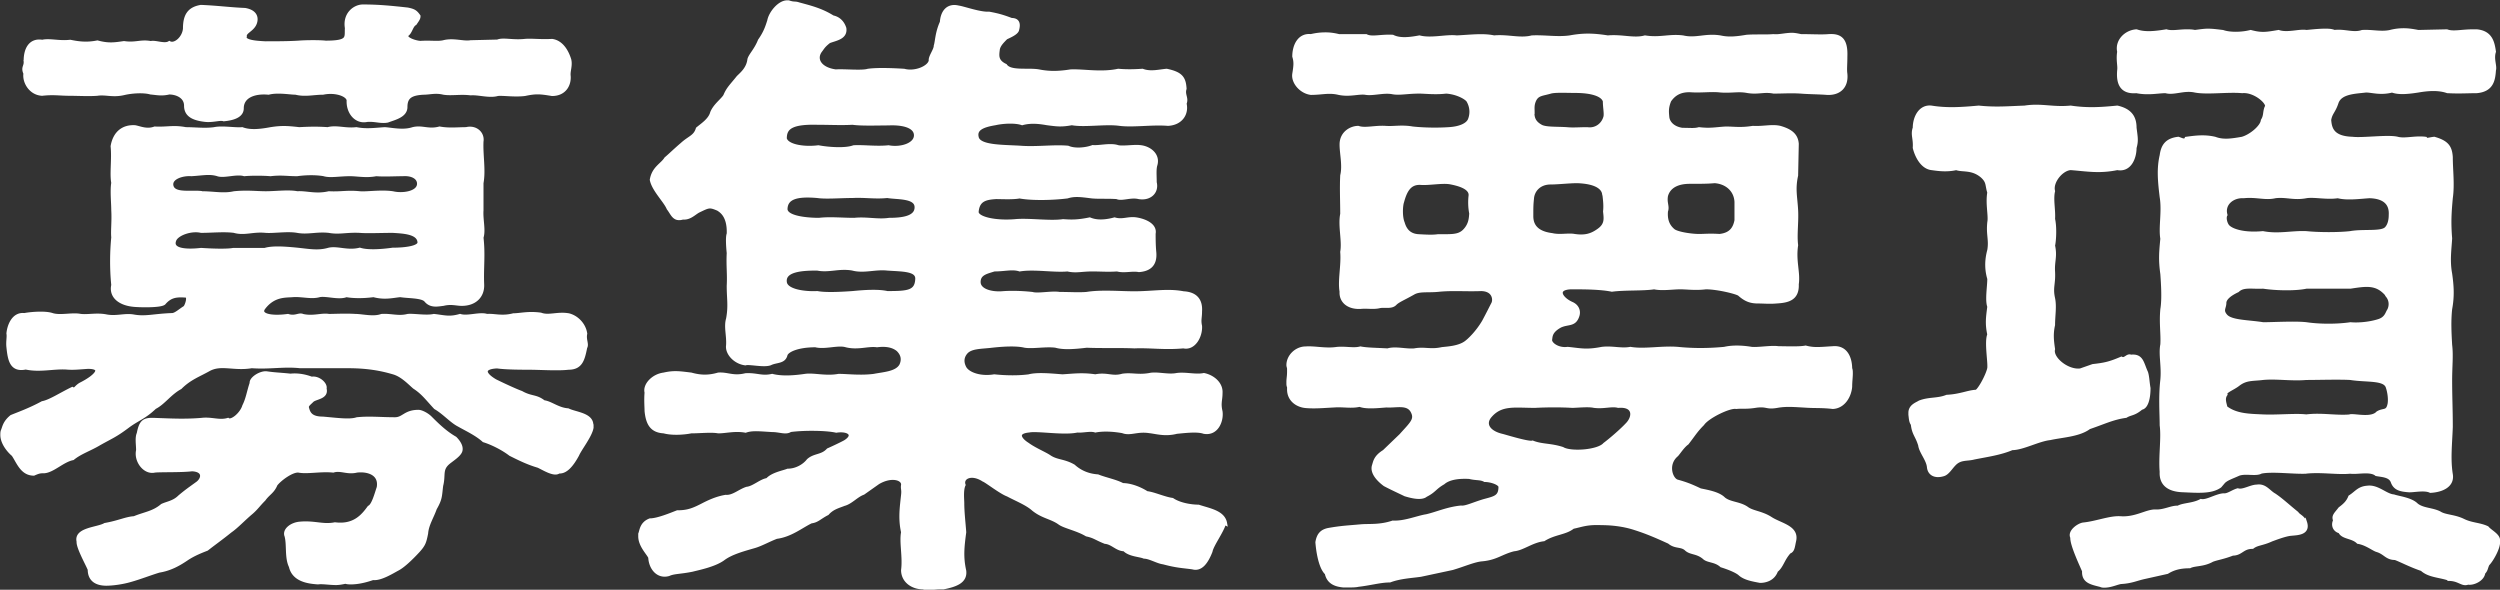 <svg xmlns="http://www.w3.org/2000/svg" width="114.71" height="27.06" data-name="レイヤー 2"><rect width="100%" height="100%" fill="#333333" stroke="none"/><path d="M27.15 19.51v.11c-.06.37-.54.97-.66 1.25-.26.48-.54.8-.85.77-.2.17-.68-.14-.94-.26-.48-.14-.88-.34-1.28-.54-.34-.26-.83-.51-1.22-.63-.34-.31-.85-.54-1.14-.71-.34-.17-.68-.57-1.08-.8-.4-.43-.57-.68-.97-.94-.2-.17-.54-.54-.94-.66-.57-.17-1.2-.29-2.11-.29h-2.19c-.77-.08-1.4.06-2.22 0-.83.14-1.4-.17-1.97.14-.46.26-.88.4-1.31.83-.48.26-.77.71-1.17.91-.48.46-.8.54-1.23.86-.57.43-.74.48-1.31.8-.43.26-.88.4-1.22.68-.46.09-.91.57-1.31.6-.17 0-.23 0-.48.11-.54 0-.71-.54-.94-.88-.17-.14-.51-.51-.51-.91 0-.06 0-.14.03-.2.06-.14.08-.37.4-.63.34-.14.83-.31 1.42-.63.34-.06.85-.4 1.37-.65.14.08.14-.06.37-.2.74-.37 1.11-.8.34-.8-.43.03-.68.06-1 .03-.6-.03-1.2.14-1.85 0-.66.14-.74-.37-.8-.94-.03-.26.03-.46 0-.63.03-.34.23-.91.74-.85.31-.06.97-.11 1.28 0 .37.11.88-.03 1.25.03.34.06.77-.06 1.22.03.46.09.83-.06 1.23 0 .57.11.94-.03 1.79-.06.17 0 .37-.2.6-.34.09-.11.23-.54.03-.54-.43-.03-.71 0-1 .34-.17.14-1.2.11-1.42.08-.57-.06-1.03-.37-.91-.91-.08-.8-.06-1.57 0-2.19-.03-.29.03-.74 0-1.25 0-.34-.06-.88 0-1.25-.08-.43.03-1.08-.03-1.68.11-.63.51-.91 1.03-.88.2.03.54.2.91.06.57.03.85-.08 1.42.03.43 0 .88.06 1.31 0 .37-.08.94.03 1.28 0 .37.14.83.09 1.31 0 .51-.08.77-.06 1.31 0 .57-.03.85-.03 1.31 0 .4-.11.8.06 1.31 0 .46.09.85.03 1.31 0 .37.03.85.14 1.28 0 .43-.11.71.11 1.23-.03.43.08.83.03 1.22.03.43-.11.77.2.71.57-.03.63.11 1.31 0 1.91v1.25c-.03.43.11.91 0 1.25.09.8 0 1.37.03 2.14.03.54-.34.91-.94.91-.26 0-.48-.09-.85 0-.26.03-.57.11-.8-.17-.17-.2-.83-.17-1.17-.23-.34.03-.71.14-1.23 0-.46.06-.91.06-1.25 0-.34.14-.91-.06-1.23 0-.37.11-.8-.03-1.22 0-.34.03-.88-.03-1.34.57-.26.34.31.48 1.11.37.34.11.51-.08.68 0 .48.11.88-.06 1.2 0 .26 0 .77-.03 1.22 0 .31 0 .83.14 1.2 0 .43-.03.77.11 1.2 0 .26-.03.85.08 1.2 0 .51.06.71.14 1.2 0 .34.11.91-.11 1.23 0 .34-.03.68.11 1.22-.03.31 0 .68-.11 1.25-.03.37.14.77-.06 1.28.03.37.09.71.43.77.85-.06.28.09.48 0 .63-.11.54-.2.94-.77.94-.51.06-1.28 0-1.88 0-.2 0-1 0-1.4-.06-.66.03-.68.31-.09.66.34.17.97.46 1.2.54.46.26.66.14 1.03.43.31.03.65.34 1.11.37.34.17 1.08.2 1.08.68ZM1.17 2.79c0-.54.23-.97.77-.88.34-.08.77.06 1.28 0 .31.06.71.14 1.25.03.51.14.8.09 1.22.03.54.08.77-.09 1.23 0 .2-.06.63.14.85 0 .26.14.68-.23.71-.66 0-.6.2-.91.74-1 .74.03 1.31.11 2.02.14.63.11.51.54.43.68-.14.26-.46.34-.43.54-.09.26.57.29.94.31.4 0 1.05 0 1.51-.03.37-.03 1-.03 1.25 0 1.11 0 .94-.23.97-.66-.11-.65.37-1 .74-1 .74 0 1.31.06 2.05.14.29.06.37.11.51.31 0 .09-.03.14-.17.34-.17.09-.2.4-.37.51-.14.2.43.37.63.37.46-.03.8.03 1.05-.03.46-.12.91.06 1.25 0l1.23-.03c.26-.11.68.03 1.25-.03.31-.03.71.03 1.25 0 .43.06.68.48.8.88.06.28-.06.51-.03.74.03.4-.2.83-.77.83-.54-.09-.74-.11-1.25 0-.48.06-1-.03-1.25 0-.37.11-.88-.06-1.23-.03-.46-.06-.91.03-1.25-.03-.37-.09-.63 0-.91 0-.57.03-.83.17-.83.65 0 .4-.51.51-.83.63-.31.06-.57-.06-.94-.03-.51.11-.88-.37-.85-.91-.03-.26-.6-.46-1.17-.34-.43 0-.83.11-1.25 0-.26 0-.83-.11-1.25 0-.63-.06-1.22.14-1.22.71 0 .4-.54.48-.83.51-.17-.06-.48.06-.83.03-.57-.06-.91-.23-.91-.66s-.43-.6-.77-.6c-.34.08-.54.03-.85 0-.31-.09-.85-.06-1.23.03-.51.12-.83-.03-1.22.03-.34.03-.94 0-1.25 0-.48 0-.74-.06-1.28 0-.54-.03-.83-.57-.77-.94-.14-.31.06-.31 0-.63Zm19.97 17.86c-.03.23-.46.46-.63.63-.29.29-.14.54-.26 1-.06.48-.03.6-.29 1.05-.14.4-.37.74-.4 1.14-.08.4-.11.51-.37.8-.37.4-.71.71-.94.83-.26.14-.8.48-1.14.43-.31.11-.68.2-1 .2-.08 0-.17 0-.26-.03-.14.03-.29.06-.43.06-.31 0-.63-.06-.83-.03-.43-.03-1.11-.11-1.25-.74-.2-.4-.09-1-.2-1.4-.11-.26.23-.54.63-.57.66-.06 1.05.14 1.6.03.88.11 1.28-.37 1.57-.77.2-.09.34-.66.43-.91.11-.63-.46-.83-1-.77-.43.11-.74-.11-1.08 0-.57-.06-1.2.08-1.59 0-.31-.03-.88.4-1.05.63-.14.34-.34.4-.54.68-.26.26-.34.4-.57.6-.37.31-.68.65-.97.85-.46.37-.71.54-1.08.83-.23.09-.6.23-.94.46s-.74.46-1.25.54c-.37.11-.88.31-1.31.43-.37.11-.83.17-1.11.17-.43 0-.77-.17-.77-.66-.09-.23-.54-1.03-.51-1.28-.14-.57.88-.57 1.22-.77.63-.11.97-.29 1.34-.31.48-.2.88-.23 1.28-.57.23-.11.54-.14.8-.4.31-.26.43-.34.83-.63.26-.2.34-.6-.26-.63-.48.06-1.42.03-1.71.06-.46.11-.88-.46-.77-.94 0-.26-.06-.57.03-.77.11-.57.26-.65.74-.63.8.03 1.4.06 2.14 0 .46-.06.83.12 1.22 0 .17.12.63-.26.74-.63.17-.34.2-.63.34-1.05-.03-.2.4-.48.68-.46.4.06.66.06 1.11.11.26-.03.6 0 .97.14.31-.06.66.26.6.46.11.4-.4.4-.57.54-.17.17-.28.23-.23.37.06.23.17.46.71.46.68.06 1.25.14 1.57.03.57-.06 1.08 0 1.74 0 .4 0 .46-.34 1.08-.34.14 0 .4.14.54.28.29.29.68.68 1.14.94.17.17.29.37.26.54ZM9.26 8.86c.54 0 1 .11 1.48 0 .6-.06 1.03 0 1.45 0 .48 0 1.05-.08 1.45 0 .4-.03.85.14 1.45 0 .57.03.83-.06 1.42 0 .31.03.97-.08 1.51 0 .46.11 1.2 0 1.2-.43 0-.29-.31-.46-.74-.43-.34 0-.85.03-1.22 0-.46.09-.85 0-1.2 0-.51 0-.91.09-1.2 0-.34-.06-.8-.06-1.23 0-.46 0-.71-.06-1.22 0-.34-.03-.91-.03-1.2 0-.37-.11-.94.11-1.23 0-.37-.11-.68-.03-1.2 0-.4-.03-.97.14-.91.51.08.46.88.28 1.37.34Zm2.93 2.59c.34-.09.85-.06 1.45 0 .57.06.97.14 1.45 0 .4-.09.85.14 1.42 0 .34.11.94.08 1.51 0 .6 0 1.25-.09 1.22-.34-.03-.46-.77-.48-1.22-.51-.48 0-1.2.03-1.51 0-.63-.03-.94.09-1.42 0-.57-.06-.97.09-1.45 0-.46-.08-1.08.03-1.45 0-.6-.06-.97.14-1.45 0-.46-.06-1.03 0-1.51 0-.48-.11-1.14.14-1.23.43-.17.46.54.51 1.23.43.43.03 1.17.06 1.48 0h1.48Zm43.99 12.54c-.11.4-.57 1-.63 1.31-.2.51-.46.85-.83.74-.43-.06-.71-.06-1.34-.23-.26-.03-.63-.26-.88-.26-.2-.09-.68-.09-.91-.34-.34 0-.54-.31-.88-.34-.43-.17-.48-.26-.85-.34-.43-.26-1.03-.37-1.25-.54-.37-.26-.77-.28-1.2-.63-.29-.26-.8-.46-1.17-.66-.31-.11-.97-.63-1.11-.68-.57-.37-1.03-.11-.91.23-.11.23-.06.68-.06.83 0 .43.06.91.09 1.34-.09.68-.14 1.14 0 1.77.06.48-.37.65-.97.77h-.17c-.17 0-.34.03-.51.03-.11 0-.17 0-.23-.03-.51 0-.94-.31-.94-.8.08-.6-.09-1.28 0-1.74-.14-.63-.06-1.14 0-1.71.03-.26-.03-.28 0-.46.03-.29-.51-.48-1.14-.11l-.68.48c-.31.11-.57.43-.88.51-.28.11-.54.17-.77.43-.34.17-.46.34-.74.37-.43.2-.94.63-1.59.71-.37.14-.71.34-1.03.43-.48.14-1.05.29-1.42.57-.4.29-1.11.43-1.42.51-.54.11-.85.09-1.08.2-.51.14-.83-.31-.85-.77-.06-.17-.46-.54-.46-.97v-.11c.06-.14.06-.48.46-.63.34 0 .97-.26 1.25-.37.51 0 .77-.12 1.25-.37.4-.2.68-.29.97-.34.34.03.63-.26.97-.37.31-.03.66-.37.94-.4.23-.26.71-.34.94-.43.37 0 .74-.2.94-.46.29-.26.63-.17.91-.48.14-.06.57-.26.77-.37.51-.31.2-.6-.4-.51-.48-.11-1.54-.11-2.11-.03-.2.14-.48 0-.83 0-.54-.03-.91-.08-1.22.03-.48-.09-.91.03-1.25.03-.31-.06-.85 0-1.25 0-.29.06-.85.11-1.25 0-.54-.03-.74-.34-.8-.94 0-.17-.03-.51 0-.85-.09-.34.31-.77.8-.83.48-.11.74-.06 1.25 0 .4.11.77.14 1.25 0 .43-.03.68.17 1.25.03.51-.03.74.14 1.22.03.43.11.97.08 1.51 0 .4-.06.94.11 1.54 0 .4 0 1 .08 1.62 0 .46-.09 1.05-.11 1.25-.48.14-.31.03-.54-.14-.71-.2-.17-.51-.26-.97-.2-.4-.06-.88.14-1.42 0-.37-.11-.97.11-1.4 0-.83 0-1.31.23-1.37.43-.08.34-.43.26-.71.4-.29.11-.97-.06-1.14 0-.48-.06-.85-.48-.8-.83.03-.46-.11-.85 0-1.22.11-.6.03-.91.03-1.51.03-.57-.03-.91 0-1.51-.03-.29-.06-.74 0-.88.03-.83-.34-1.05-.48-1.14-.4-.17-.43-.14-.91.09-.2.11-.4.34-.71.31-.4.12-.46-.17-.66-.43-.14-.34-.68-.85-.77-1.31.09-.54.48-.68.66-.97.17-.14.4-.37.74-.66.34-.31.6-.34.71-.71.2-.17.57-.4.66-.74.14-.34.48-.57.6-.77.14-.34.29-.46.6-.85.17-.17.46-.4.51-.83.06-.2.31-.43.48-.86.26-.37.34-.63.43-.91.06-.34.46-.85.83-.85h.06c.26.09.29.03.46.09.51.14 1.03.26 1.57.6.29.06.46.26.54.51.06.43-.4.48-.71.6-.26.2-.29.29-.4.43-.29.4 0 .85.71.94.37-.03 1.2.06 1.48-.03.46-.06 1.14-.03 1.65 0 .51.14 1.17-.14 1.22-.46-.03-.17.23-.48.23-.68.06-.17.06-.6.28-1.08.03-.48.29-.8.77-.68.23.03 1 .31 1.4.28.43.08.63.14 1.03.29.31 0 .34.2.26.48-.06.14-.34.26-.51.34-.17.17-.34.34-.37.54-.03.26-.09.54.34.74.23.34 1.05.17 1.54.26.46.09.88.09 1.45 0 .57-.03 1.4.14 2.19-.03.34.03.68.03 1.11 0 .37.14.77.03 1.11 0 .66.14.8.34.83.83-.09.28.11.43 0 .68.11.46-.17.91-.77.94-.71-.06-1.6.08-2.22 0-.63-.09-1.62.08-2.19-.03-.48.09-.68.06-1.14 0-.34-.06-.74-.11-1.14 0-.31-.11-.88-.08-1.23 0-.54.09-.94.23-.85.63.08.46 1.14.43 1.99.48.74.06 1.54-.06 2.19 0 .31.14.83.09 1.14-.03.29.03.8-.11 1.14 0 .2.06.77-.03 1 0 .46.03.88.37.74.83-.06.2-.03.48-.03.8.11.43-.23.77-.74.68-.37-.09-.8.11-1 0-.46-.03-.8 0-1.14-.03-.48-.06-.8-.11-1.14 0-.63.08-1.6.11-2.19 0-.31.06-.8.03-1.08.03-.48.03-.83.11-.88.66-.03.31.83.51 1.77.43.6-.06 1.59.09 2.19 0 .4.03.68.03 1.22-.08.26.11.63.14 1.14 0 .37.11.63-.06 1 0s.88.26.8.66c0 .17 0 .54.03.85.06.63-.31.8-.71.83-.31-.06-.68.06-1-.03-.43.03-.74 0-1.14 0-.51 0-.74.09-1.14 0-.6.06-1.54-.11-2.19 0-.34-.11-.68 0-1.17 0-.34.11-.71.17-.71.57 0 .37.51.54 1.05.51.34-.03.85-.03 1.4.03.26.08.91-.06 1.25 0 .48 0 .88.03 1.25 0 .68-.11 1.51-.03 2.19-.03.85 0 1.54-.14 2.25 0 .6.03.8.37.77.83 0 .31-.06.4 0 .68.03.46-.29 1.05-.77.94-.88.08-1.51-.03-2.25 0-.66-.03-1.48 0-2.19-.03-.51.06-1.05.11-1.42 0-.46-.06-1.05.06-1.42 0-.37-.09-.97-.06-1.51 0-.48.06-.97.03-1.2.31-.14.17-.2.4-.06.68.14.29.71.51 1.37.4.57.06 1.14.06 1.59 0 .4-.11 1.11-.03 1.54 0 .51-.03.91-.09 1.51 0 .54-.11.77.11 1.25-.03.43-.06.71.06 1.23-.03.34-.08.85.08 1.25 0 .4-.06.88.08 1.25 0 .4.08.8.4.77.83 0 .34-.09.46 0 .85.06.4-.17 1.05-.77.94-.31-.11-.91-.03-1.25 0-.54.14-.94 0-1.25-.03-.57-.09-.88.14-1.23 0-.51-.09-.94-.09-1.25-.03-.23-.08-.6.03-.83 0-.6.14-1.85-.08-2.22 0-.63.06-.43.4-.06.63.31.23.8.43 1 .57.34.23.66.17 1.11.43.31.28.68.43 1.11.46.34.14.83.23 1.14.4.37 0 .8.17 1.11.37.31.03.8.26 1.17.31.34.23.88.31 1.2.31.51.17 1.14.26 1.23.77ZM40.71 12.33c-.54-.06-1.08.14-1.59 0-.63-.11-1.08.11-1.62 0-.63 0-1.57.03-1.48.63.06.4.91.51 1.48.48.4.08 1.2.03 1.62 0 .6-.06 1.2-.09 1.59 0 .94 0 1.34-.03 1.37-.63.03-.46-.68-.43-1.37-.48Zm-4.7-6.06c-.03.43.85.57 1.54.48.48.09 1.25.14 1.62 0 .43-.03 1.05.06 1.6 0 .57.11 1.28-.11 1.25-.57-.03-.4-.6-.54-1.25-.51-.48 0-1.25.03-1.65-.03-.51.03-1.05 0-1.62 0-1.14-.03-1.45.2-1.48.63Zm1.57 3.81c.51-.06 1.03 0 1.62 0 .57-.06 1.08.08 1.6 0 .71 0 1.25-.12 1.25-.57 0-.51-.88-.43-1.34-.51-.54.06-1.03-.03-1.59 0-.57 0-1.23.06-1.62 0-.94-.08-1.42.06-1.45.57-.03.43 1 .51 1.54.51Zm30.41 3.19c-.71.03-1.28-.03-1.94.03-.51.06-.91-.03-1.2.14-.46.26-.68.34-.83.48-.17.2-.51.08-.74.14-.26.06-.57 0-.85.03-.57.03-.91-.28-.88-.71-.09-.51.08-1.2.03-1.82.09-.51-.11-1.2 0-1.74 0-.57-.03-1.2 0-1.77.11-.46-.03-1-.03-1.42 0-.54.46-.77.77-.77.31.11.77-.03 1.25 0 .4.03.74-.06 1.25.03.57.06 1.2.06 1.65.03.54-.03.88-.2.97-.43s.11-.54-.06-.85c-.06-.14-.51-.4-1.03-.43-.48.06-.97 0-1.22 0-.57 0-.91.09-1.23.03-.4-.08-.88.08-1.22.03-.31-.06-.74.11-1.25 0-.46-.11-.77 0-1.28 0-.46-.06-.83-.51-.77-.88s.08-.54 0-.8c0-.48.23-1 .77-.94.26-.06.46-.08.68-.08.2 0 .4.03.6.08h1.25c.26.14.66 0 1.22.03.34.17.8.11 1.23.03.54.14 1.25-.06 1.71 0 .63-.03 1.22-.11 1.71 0 .63-.06 1.2.14 1.74 0 .57-.03 1.17.08 1.74 0 .6-.11 1.05-.11 1.74 0 .66-.06 1.2.14 1.71 0 .68.11 1.11-.08 1.74 0 .6.14 1.03-.11 1.71 0 .37.08.68.06 1.22-.03.4-.03.91 0 1.22-.03.26.03.54-.06.86-.06.11 0 .26.03.4.06.48 0 .97.03 1.28 0 .51-.03.8.14.77.94 0 .37-.03.6 0 .8.06.6-.31.91-.85.88-.37-.03-.85-.03-1.2-.06-.48-.03-.8 0-1.25 0-.46-.09-.71.06-1.22-.03-.43-.08-.77.03-1.31-.03-.37-.03-.83.03-1.25 0-.51-.03-.8.17-1 .46-.14.34-.11.54-.09.77.03.26.26.51.68.57.4 0 .54.03.77-.03.51.06.74 0 1.22-.03.4 0 .68.06 1.25-.03.46.03.88-.09 1.25 0 .48.14.74.34.77.74l-.03 1.45c-.14.63-.03 1 0 1.6.03.54-.06 1.11 0 1.6-.11.74.11 1.25.03 1.79.03.68-.43.77-.94.8-.31.03-.57 0-.85 0-.34 0-.57-.09-.85-.34-.11-.09-1-.31-1.54-.31-.46.06-.88 0-1.17 0-.34 0-.85.08-1.2 0-.51.08-1.34.03-1.94.11-.54-.11-1.31-.11-1.88-.11-.74.03-.48.51.03.74.26.11.34.34.28.54-.14.46-.43.31-.8.48-.48.26-.43.51-.46.65 0 .2.37.46.8.4.6.06.85.14 1.57 0 .48-.06.88.08 1.31 0 .63.11 1.45-.06 2.17 0 .6.06 1.28.08 2.14 0 .34-.08.77-.08 1.25 0 .31.03.91-.08 1.23-.03.37 0 .94.03 1.25-.03.4.11.71.06 1.25.03.66-.06.8.57.8.94.03.06.03.14.03.23 0 .17-.03.37-.03.6-.03.4-.29.91-.8.94-.51-.06-.83-.03-1.25-.06-.54-.03-.85-.06-1.25 0-.57.11-.48-.06-1 0-.48.08-.63.03-.94.06-.29-.06-1.31.43-1.54.77-.31.31-.4.48-.71.88-.2.14-.4.46-.48.54-.51.43-.26 1.14.03 1.22.4.11.63.2 1.05.4.26.06.83.14 1.08.4.28.23.71.2 1.05.43.26.2.66.2 1.08.46.46.31 1.25.4 1.11 1.03-.06.26-.06.46-.23.51-.31.34-.34.66-.6.86-.14.4-.51.48-.74.48-.31-.06-.71-.12-.94-.34-.17-.14-.57-.29-.83-.37-.29-.26-.63-.2-.8-.37-.31-.26-.6-.2-.8-.37-.23-.23-.51-.09-.8-.34-.57-.26-1.03-.46-1.57-.63-.6-.2-1.22-.23-1.54-.23-.68-.03-.91.09-1.31.17-.34.28-.85.26-1.34.57-.54.06-.97.43-1.37.46-.57.14-.8.4-1.45.46-.37.03-.8.23-1.37.4l-1.45.31c-.4.06-.94.08-1.42.26-.43 0-.91.14-1.45.2-.11.03-.31.03-.48.03h-.2c-.29-.03-.68-.11-.77-.57-.29-.26-.4-1.03-.43-1.42.06-.37.23-.51.51-.57.63-.11.86-.11 1.51-.17.37-.03.85.03 1.45-.17.54.03 1.14-.23 1.54-.29.48-.11.97-.34 1.59-.4.2.03.54-.14 1.03-.29.51-.14.77-.17.77-.65 0-.17-.43-.31-.71-.31-.2-.11-.4-.06-.71-.14-.57-.03-.97.06-1.2.26-.4.23-.4.37-.8.57-.23.2-.83 0-.94-.03-.29-.14-.66-.31-.94-.46-.23-.17-.6-.51-.51-.85.06-.17.06-.4.48-.66l.77-.74c.51-.57.74-.74.51-1.14-.23-.37-.74-.2-1.17-.23-.4.03-.94.09-1.23-.03-.4.09-.74 0-1.17.03-.57.03-.88.06-1.28.03-.43-.03-.8-.31-.8-.77v-.12c-.03-.06-.03-.11-.03-.17v-.06c0-.14.03-.26.03-.46v-.14c0-.06-.03-.11-.03-.17 0-.4.37-.77.8-.77.4-.03.88.09 1.37.03.4-.06.83.06 1.14-.03.31.06.74.06 1.25.09.37-.11.8.03 1.22 0 .48-.09.74.06 1.28-.06.29-.03.77-.06 1.08-.28.17-.12.54-.48.83-.97.23-.43.28-.54.43-.83.09-.17.06-.66-.57-.66Zm-1.46-4.9c-.37-.06-.97.06-1.34.03-.51-.03-.71.34-.85.86-.06.17-.09.68.03.97.06.2.2.57.71.6.48.03.71.03.91 0 .6 0 .94.03 1.2-.23.31-.31.29-.65.31-.8a2.7 2.7 0 0 1-.03-.83c.03-.4-.63-.54-.94-.6Zm7.72 10.26c-.31-.08-.66.06-1.11 0-.26-.06-.8 0-1 0-.48-.03-1.14-.03-1.71 0-.94 0-1.57-.14-2.08.48-.29.37-.03.74.57.88.23.06 1.23.37 1.4.31.43.17.8.11 1.37.29.37.23 1.65.14 1.94-.2.23-.17.74-.6 1.03-.91.34-.34.37-.91-.4-.85Zm-.65-9.71c-.03-.31-.37-.57-1.23-.6-.37 0-.88.06-1.22.06-.54 0-.83.37-.85.74-.03.28-.03.4-.03.8 0 .6.46.8.94.86.34.08.68 0 .97.03.54.09.85 0 1.2-.26s.29-.54.26-.85c.03-.26 0-.51-.03-.77Zm-3.28-3.77c0 .26.06.48.4.66.23.11.71.08 1.17.11.29.03.57 0 .94 0 .4.06.74-.2.83-.57.03-.17-.03-.43-.03-.71-.09-.31-.63-.46-1.34-.46-.37 0-.91-.03-1.14.03-.37.11-.6.09-.74.37-.11.23-.08.4-.08.57Zm6.13 4.53c-.03.34.03.66.34.91.2.14.83.23 1.17.23.26 0 .48-.03.94 0 .57-.06.71-.4.77-.71v-.85c-.03-.57-.48-.91-1-.94-.31.03-.66.03-1.14.03-.6 0-.97.23-1.08.63-.06.34.08.48 0 .71Zm19.35 9.97c-.46.31-1.2.34-1.74.46-.54.06-1.25.46-1.74.46-.54.23-1.14.31-1.74.43-.34.09-.63 0-.91.29-.17.17-.31.43-.51.48-.37.11-.63-.03-.66-.34-.03-.34-.37-.71-.4-1-.14-.46-.29-.51-.34-.97-.09-.11-.09-.29-.11-.43v-.09c0-.31.31-.4.43-.48.43-.17.83-.09 1.25-.26.6-.03.94-.2 1.31-.23.11.09.57-.74.63-1.08.03-.31-.14-1.2 0-1.54-.11-.51-.06-.8 0-1.28-.11-.31 0-.91 0-1.28-.11-.37-.14-.8 0-1.31.08-.48-.06-.71 0-1.28.06-.29-.09-.85 0-1.37-.11-.34-.03-.48-.31-.74-.46-.4-.91-.26-1.2-.37-.46.11-.91.03-1.14 0-.43-.06-.68-.57-.77-.94.03-.43-.11-.6 0-.91 0-.48.26-1 .77-.94.68.11 1.31.08 2.17 0 .77.08 1.31.03 2.11 0 .77-.12 1.28.08 2.11 0 .74.11 1.34.08 2.14 0 .6.14.8.46.8.94.06.46.09.6 0 .91 0 .46-.23 1.05-.8.94-.83.17-1.37.06-2.14 0-.43.03-.91.63-.8 1.05-.09.37.03.88 0 1.28.08.34.06.94 0 1.22.11.51-.03.71 0 1.2.03.57-.11.71 0 1.22.08.37 0 .8 0 1.22-.09.4-.06.71 0 1.11-.11.43.66 1.05 1.25.97l.57-.2c.54-.06.77-.11 1.31-.34.17.09.28-.17.43-.09.51-.06.51.31.71.74.06.2.06.43.11.71 0 .48-.11.88-.34.91-.34.29-.48.23-.71.37-.6.08-1.05.31-1.74.54Zm9.97 4.31c.17.51-.34.51-.66.54-.28.03-.71.2-.88.26-.43.2-.66.17-.88.34-.46 0-.51.31-.91.31-.43.17-.71.2-.94.29-.4.23-.8.17-1.03.29-.43 0-.74.08-1.03.26l-1.03.23c-.37.08-.6.2-1.05.23-.17 0-.48.17-.8.17-.06 0-.11 0-.17-.03-.43-.11-.8-.17-.77-.65-.11-.26-.57-1.23-.54-1.54-.14-.26.29-.57.51-.6.6-.06 1.2-.31 1.68-.29.71.06 1.2-.31 1.62-.31.4.03.77-.2 1.05-.17.23-.14.68-.11 1.05-.31.26.06.68-.23 1.03-.26.2.03.43-.17.66-.23.23.08.6-.17.88-.17.37-.06.54.26.8.4.34.23.63.51 1.03.83.09.14.29.17.37.43Zm.05-2.31c-.54.03-1.57-.11-2.08 0-.23.14-.74-.03-1.05.11s-.51.2-.66.34l-.17.2c-.4.29-1.03.23-1.74.2-.63-.03-.97-.31-.94-.85-.06-.71.08-1.54 0-2.14 0-.54-.06-1.28.03-2.08.06-.63-.09-1.17 0-1.62.03-.48-.06-.97 0-1.62.08-.46.03-1.2 0-1.62-.09-.66-.06-.97 0-1.62-.09-.51.08-1.25-.03-1.91-.09-.74-.14-1.31 0-1.91.06-.46.26-.71.77-.77.17.06.31.14.37 0 .43-.06.85-.11 1.31 0 .37.14.74.09 1.25 0 .4-.11.91-.54.94-.83.14-.23.08-.37.17-.6.17-.17-.51-.8-1.11-.74-.66-.06-1.62.08-2.17-.03-.51-.11-.97.14-1.34.03-.34 0-.8.11-1.34 0-.71.06-.85-.4-.8-.97.03-.2-.06-.46 0-.85-.11-.48.31-.91.8-.94.4.14.88.08 1.37 0 .26.08.57 0 .94 0 .11 0 .23 0 .37.03.23-.03.43-.06.6-.06.2 0 .43.03.68.06.31.11.85.11 1.28 0 .51.14.74.09 1.28 0 .4.14.97-.06 1.28 0 .31-.03.6-.06.85-.06.14 0 .29 0 .43.06.46-.06.88.14 1.28 0 .43-.03.86.09 1.28 0 .23-.06.43-.08.63-.08s.4.03.66.08l1.31-.03c.29.11.68 0 1.2 0h.17c.66.06.74.54.8.94-.11.34.06.66 0 .85-.03.46-.11.91-.8.97-.4 0-.8.03-1.34 0-.4-.14-.88-.11-1.34-.03-.51.08-.91.11-1.2 0-.54.14-.91 0-1.2 0-.48.06-1.17.06-1.34.54-.14.43-.28.46-.34.8.03.37.11.83 1.05.86.48.06 1.65-.11 2.08 0 .34.09.8-.06 1.28 0 .06.09.14.03.4 0 .6.17.74.4.77.85 0 .6.09 1.25 0 1.88-.06.66-.09 1.11-.03 1.85-.03.51-.11 1.03 0 1.62.08.57.11 1.03 0 1.62-.06.57-.03 1.11 0 1.65.06.48 0 .97 0 1.62 0 .77.03 1.34.03 2.14-.03.8-.11 1.48 0 2.17.09.51-.4.74-.94.77-.28-.14-.83 0-1.03-.03-.34-.03-.6-.08-.71-.4-.11-.29-.48-.29-.74-.34-.28-.23-.88-.06-1.2-.11-.57.06-1.34-.08-2.05 0Zm3.74-8.09c-.48-.6-.97-.51-1.71-.4h-2.02c-.51.11-1.4.09-1.99 0-.48.03-.91-.09-1.17.17-.43.2-.6.4-.6.57 0 .23-.17.34.06.6.26.28 1.03.26 1.71.37.48 0 1.48-.06 1.99 0 .6.09 1.42.09 2.02 0 .31.03.83 0 1.28-.14.37-.11.4-.37.48-.48.08-.14.14-.43-.06-.68Zm-1.71 5.53c.23-.03.97.17 1.25-.14.28-.17.46 0 .54-.43.03-.2 0-.51-.09-.77-.14-.4-.94-.28-1.71-.4-.51-.03-1.48 0-2.02 0-.68.06-1.37-.06-1.99 0-.46.06-.77 0-1.14.29-.26.2-.63.31-.57.46-.14.2-.03.43 0 .6.48.37 1.08.37 1.71.4.66.03 1.51-.06 1.99 0 .71-.09 1.37.06 2.02 0Zm-5.73-9.23c-.08.14 0 .43.11.54.2.2.77.37 1.6.29.71.14 1.34-.03 1.99 0 .57.06 1.51.06 2.02 0 .6-.11 1.42.03 1.65-.2.14-.14.2-.37.2-.63.03-.51-.26-.83-.97-.85-.46.03-1.03.11-1.45 0-.51.08-1.08-.06-1.45 0-.57.11-.91-.06-1.42 0-.46.11-.85-.06-1.45 0-.51-.03-.97.34-.83.85Zm10.23 16.69c-.43-.14-.91-.14-1.22-.43-.51-.17-1-.43-1.23-.51-.4 0-.46-.26-.85-.37-.17-.06-.48-.31-.85-.37-.26-.26-.71-.2-.83-.48-.26-.06-.34-.31-.23-.51-.09-.2.03-.28.23-.54.23-.17.37-.31.46-.54.31-.2.4-.4.8-.43.46-.06.83.37 1.2.4.23.08.8.14 1.05.4.29.23.71.2 1.05.37.26.17.66.14 1.08.34.4.2.74.17 1.11.34.14.17.51.34.51.57v.09c0 .29-.31.83-.48 1-.09.17-.06.26-.2.4-.03.31-.48.51-.71.46-.26.11-.4-.17-.88-.17Z" data-name="デザイン" style="fill:#fff;stroke:#fff;stroke-miterlimit:10;stroke-width:.17px"/></svg>